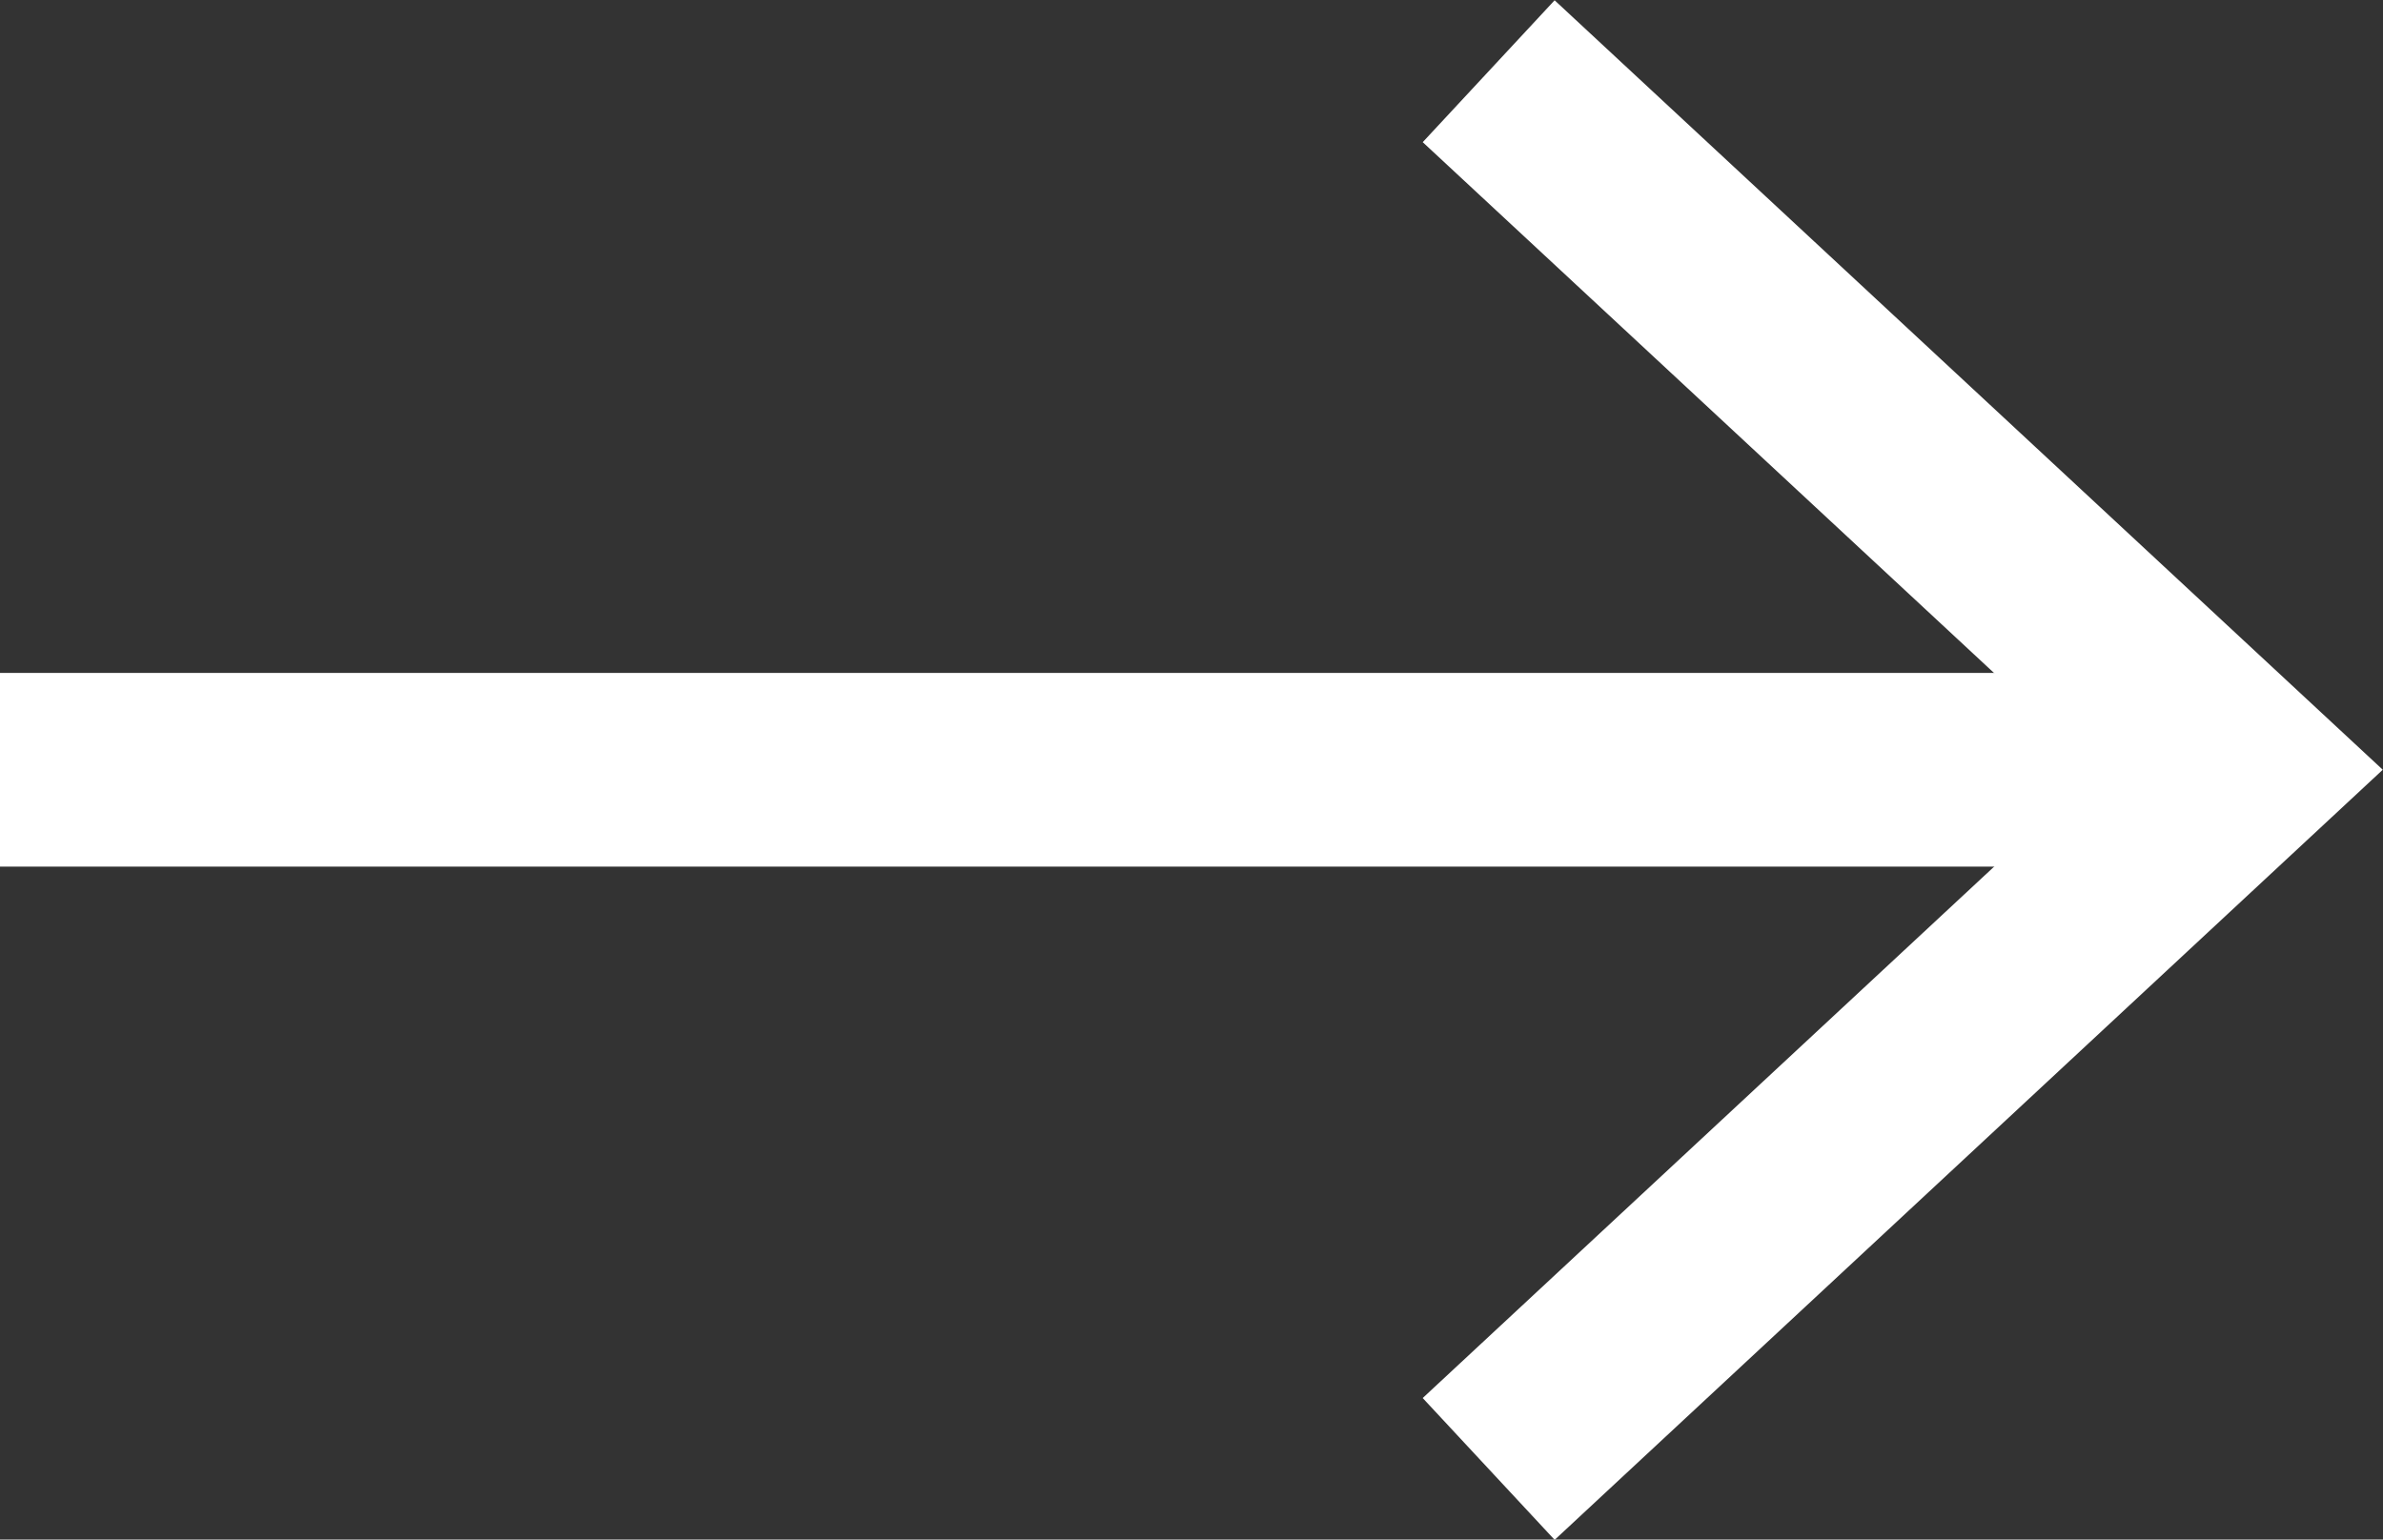 <?xml version="1.0" encoding="UTF-8"?>
<svg id="Layer_2" data-name="Layer 2" xmlns="http://www.w3.org/2000/svg" viewBox="0 0 38.13 24.64">
  <rect x="0" y="0" width="38.13" height="24.64" fill="#333333" stroke="none"/>
  <defs>
    <style>
      .cls-1 {
        fill: none;
        stroke: #fff;
        stroke-width: 3.1px;
      }
    </style>
  </defs>
  <g id="Layer_1-2" data-name="Layer 1">
    <g>
      <line class="cls-1" y1="12.32" x2="35.85" y2="12.32"/>
      <polyline class="cls-1" points="23.82 1.14 35.85 12.32 23.82 23.51"/>
    </g>
  </g>
</svg>